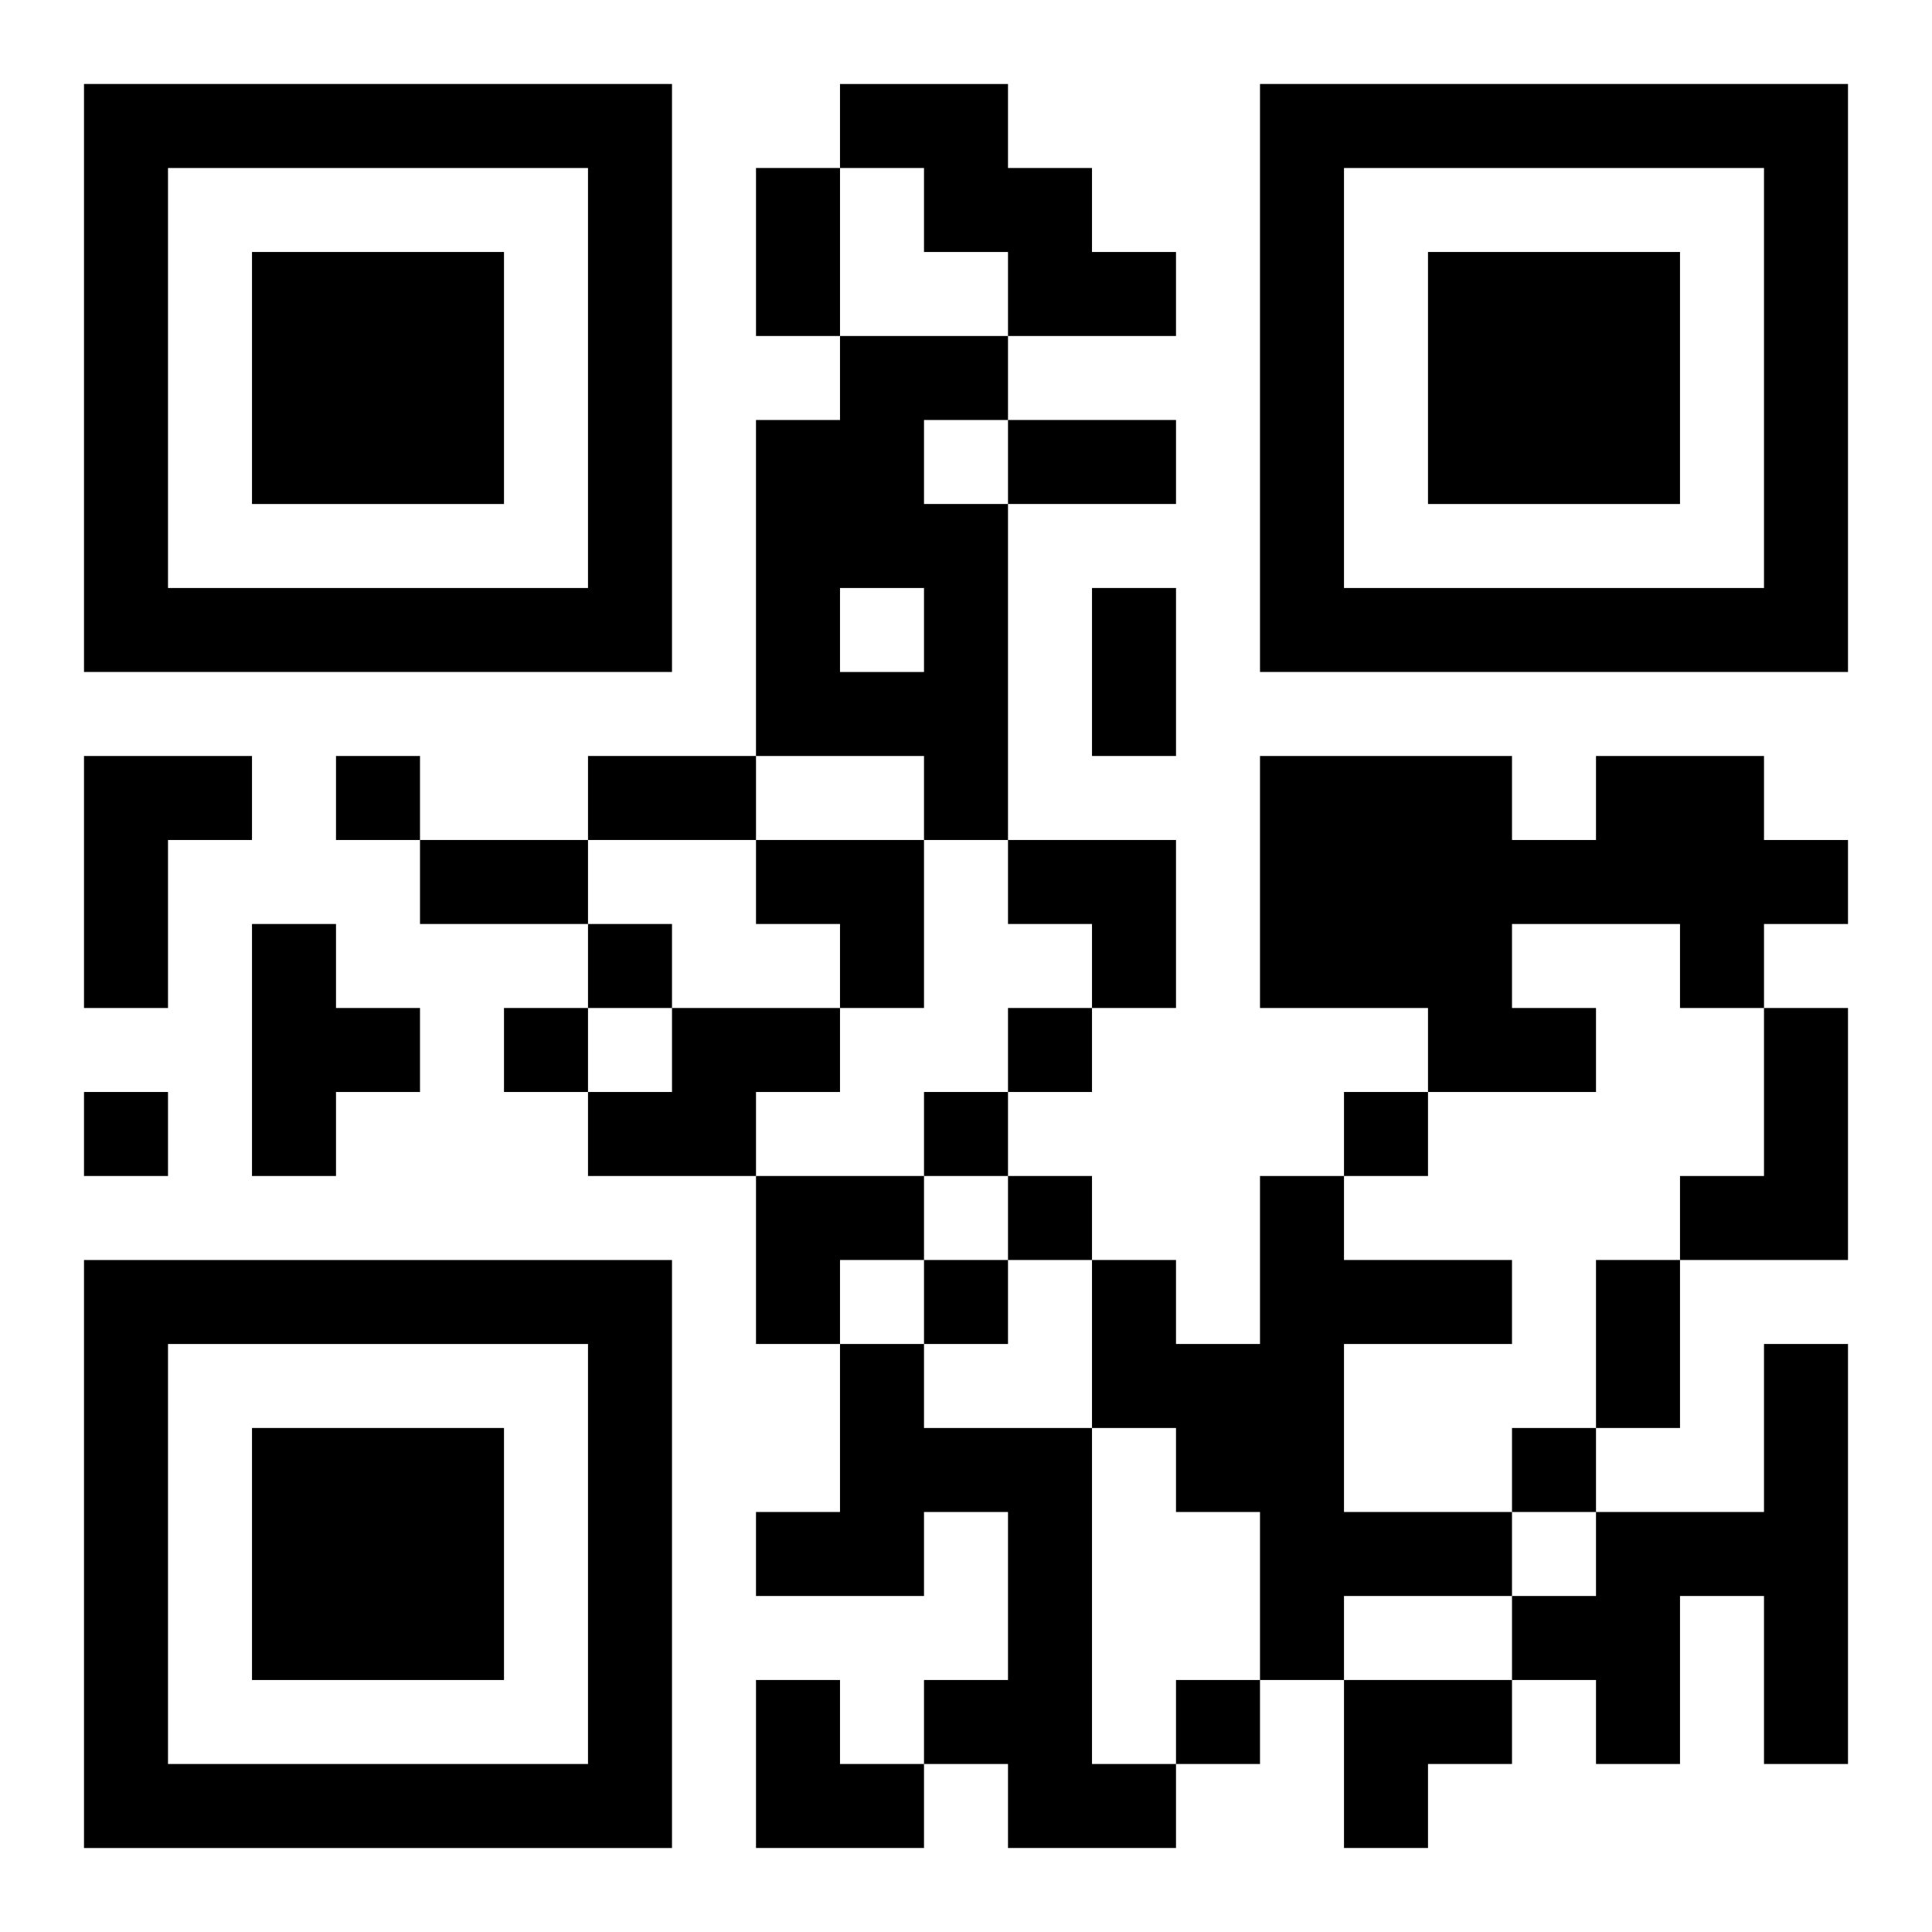 <?xml version="1.0" encoding="UTF-8"?>
<svg width="250" height="250" baseProfile="full" version="1.1" viewBox="-1 -1 23 23" xmlns="http://www.w3.org/2000/svg" xmlns:xlink="http://www.w3.org/1999/xlink"><symbol id="a"><path d="m0 7v7h7v-7h-7zm1 1h5v5h-5v-5zm1 1v3h3v-3h-3z"/></symbol><use y="-7" xlink:href="#a"/><use y="7" xlink:href="#a"/><use x="14" y="-7" xlink:href="#a"/><path d="m9 0h2v1h1v1h1v1h-2v-1h-1v-1h-1v-1m0 3h2v1h-1v1h1v4h-1v-1h-2v-4h1v-1m0 3v1h1v-1h-1m-9 2h2v1h-1v2h-1v-3m18 0h2v1h1v1h-1v1h-1v-1h-2v1h1v1h-2v-1h-2v-3h3v1h1v-1m-16 2h1v1h1v1h-1v1h-1v-3m5 1h2v1h-1v1h-2v-1h1v-1m13 0h1v3h-2v-1h1v-2m-6 2h1v1h2v1h-2v2h2v1h-2v1h-1v-2h-1v-1h-1v-2h1v1h1v-2m-5 2h1v1h2v4h1v1h-2v-1h-1v-1h1v-2h-1v1h-2v-1h1v-2m11 0h1v5h-1v-2h-1v2h-1v-1h-1v-1h1v-1h2v-2m-17-7v1h1v-1h-1m3 2v1h1v-1h-1m-1 1v1h1v-1h-1m6 0v1h1v-1h-1m-11 1v1h1v-1h-1m10 0v1h1v-1h-1m5 0v1h1v-1h-1m-4 1v1h1v-1h-1m-1 1v1h1v-1h-1m7 2v1h1v-1h-1m-4 3v1h1v-1h-1m-5-18h1v2h-1v-2m3 3h2v1h-2v-1m1 2h1v2h-1v-2m-6 2h2v1h-2v-1m-2 1h2v1h-2v-1m14 5h1v2h-1v-2m-10-5h2v2h-1v-1h-1zm3 0h2v2h-1v-1h-1zm-3 4h2v1h-1v1h-1zm0 6h1v1h1v1h-2zm7 0h2v1h-1v1h-1z"/></svg>
